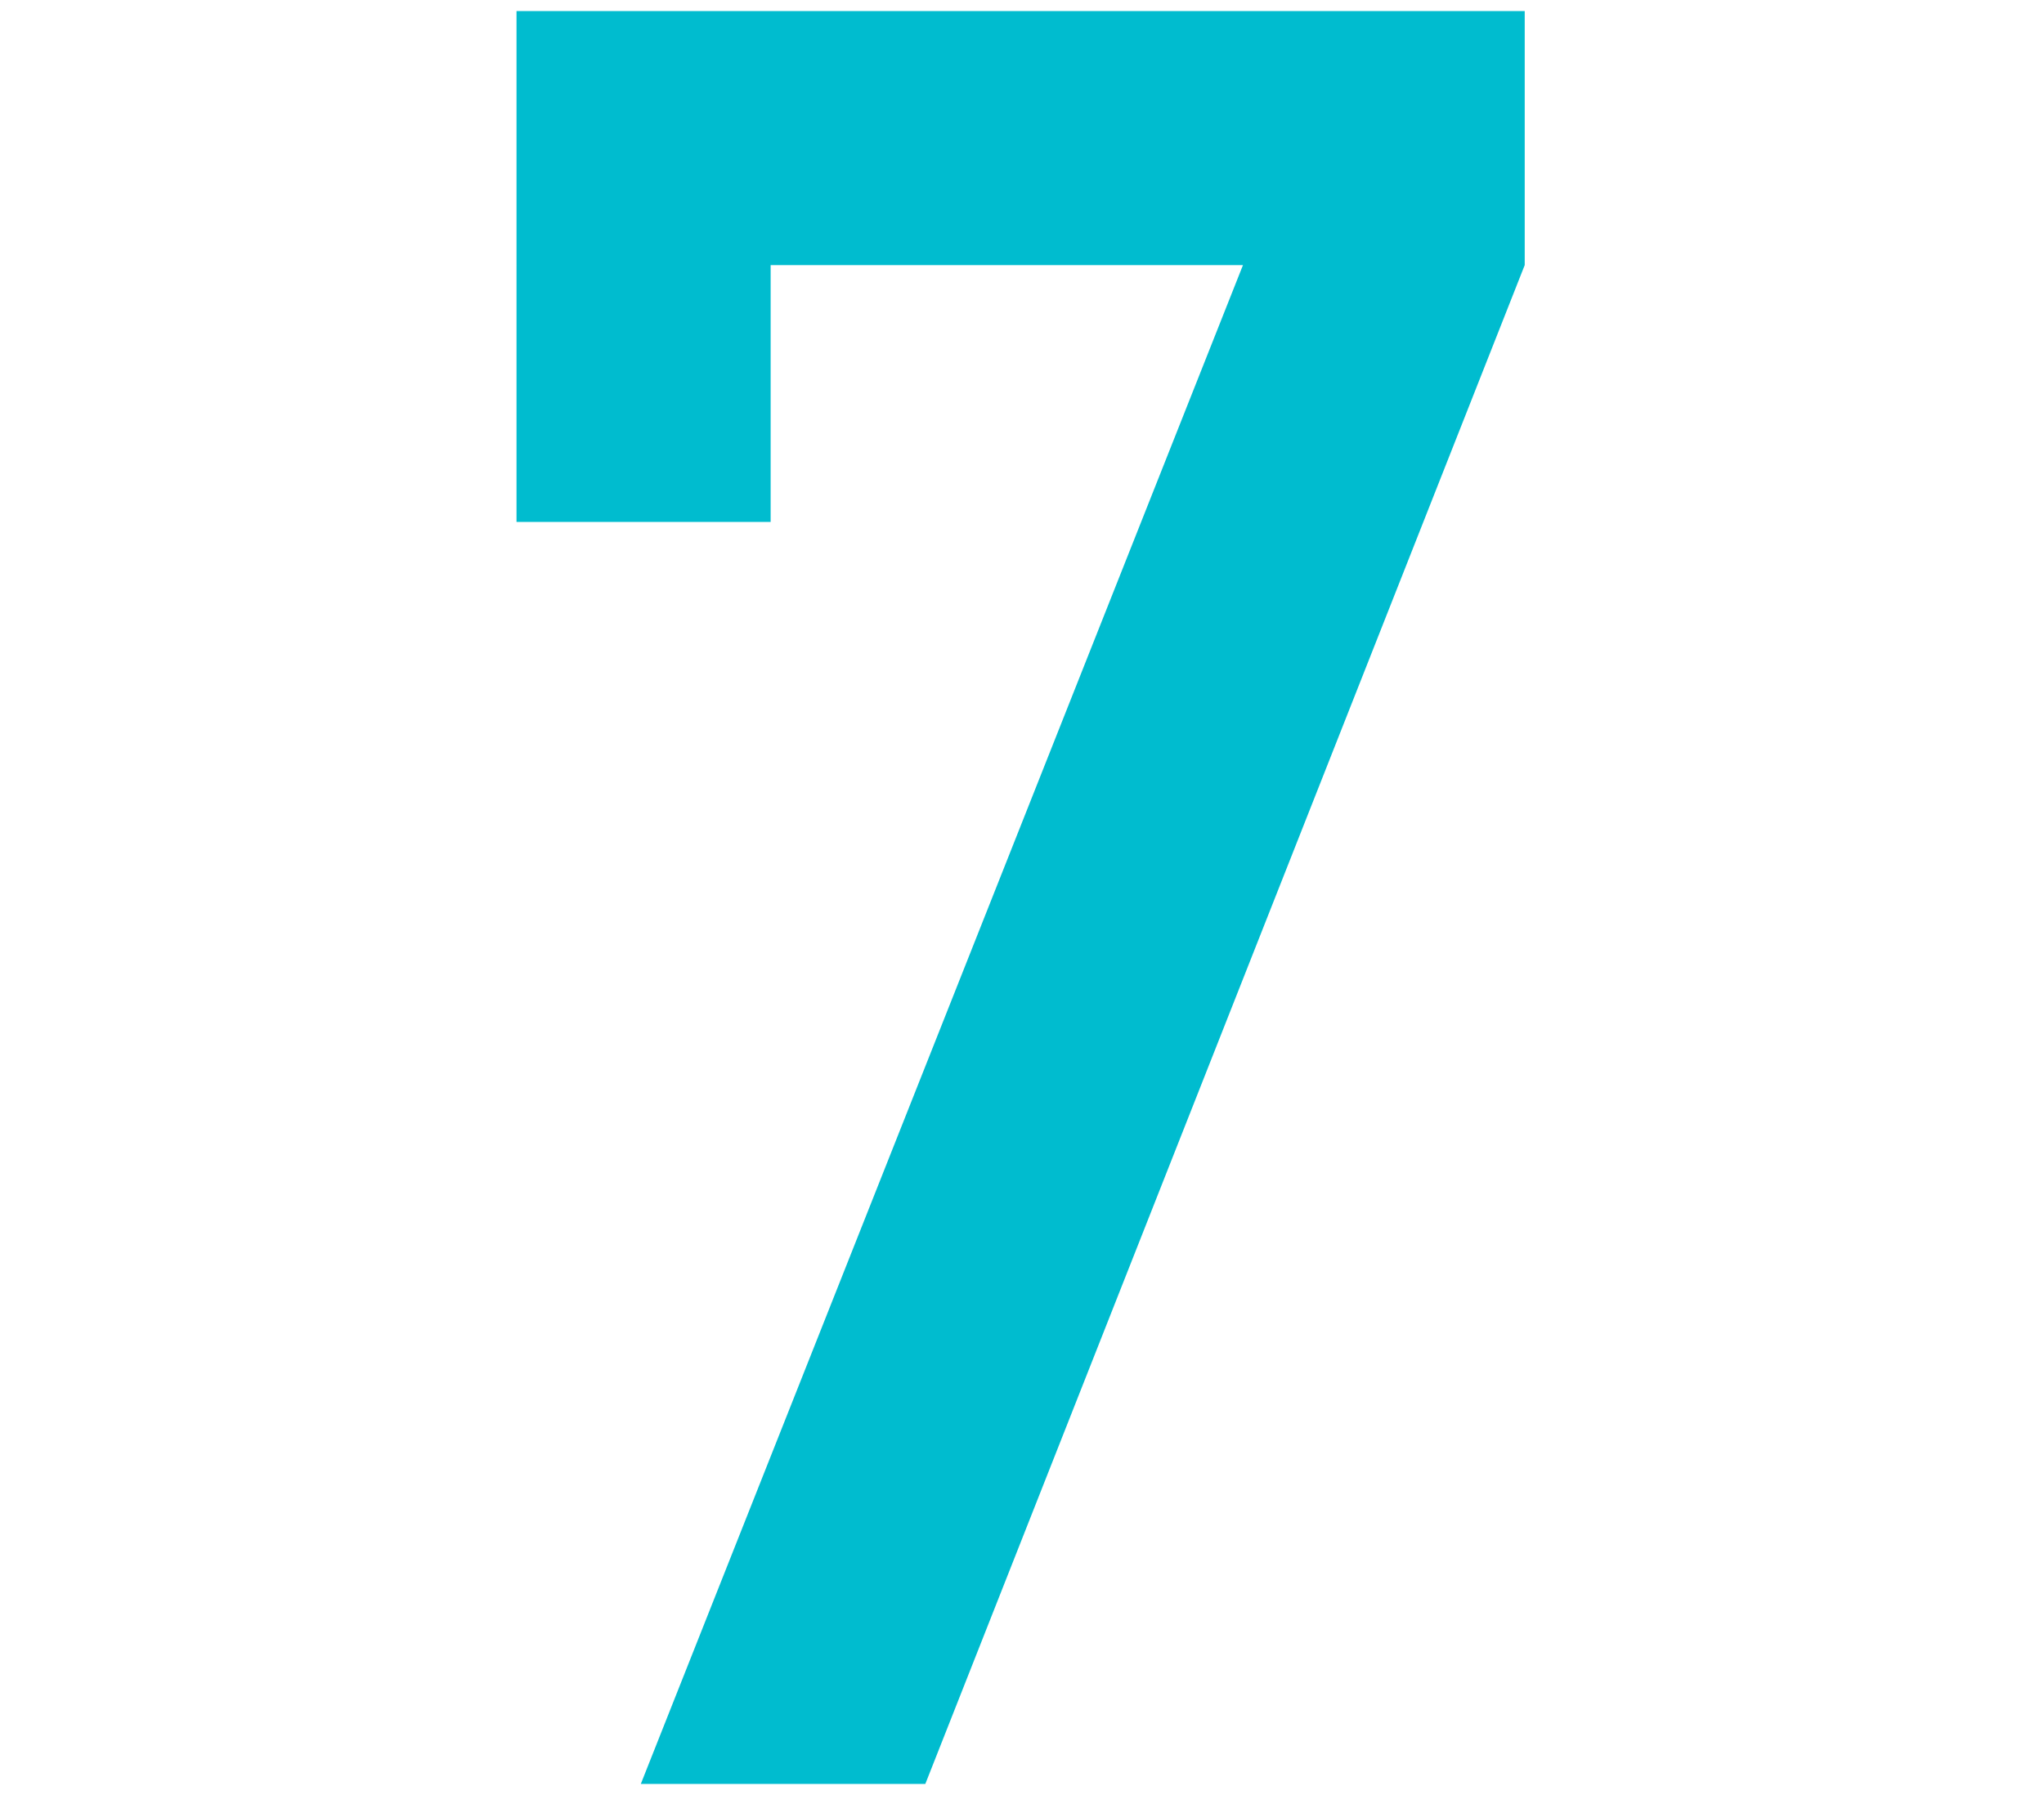 <?xml version="1.0" encoding="utf-8"?>
<!-- Generator: Adobe Illustrator 25.2.1, SVG Export Plug-In . SVG Version: 6.00 Build 0)  -->
<svg version="1.1" id="レイヤー_1" xmlns="http://www.w3.org/2000/svg" xmlns:xlink="http://www.w3.org/1999/xlink" x="0px"
	 y="0px" width="74px" height="65px" viewBox="0 0 74 65" style="enable-background:new 0 0 74 65;" xml:space="preserve">
<style type="text/css">
	.st0{fill:none;}
	.st1{fill:#00BCCF;}
</style>
<rect class="st0" width="74" height="65"/>
<g>
	<g>
		<path class="st1" d="M18.7,0.4h36.5v9.2l-21.7,55H23.2L45,9.6H27.9v9.3h-9.2V0.4z"/>
	</g>
</g>
</svg>
